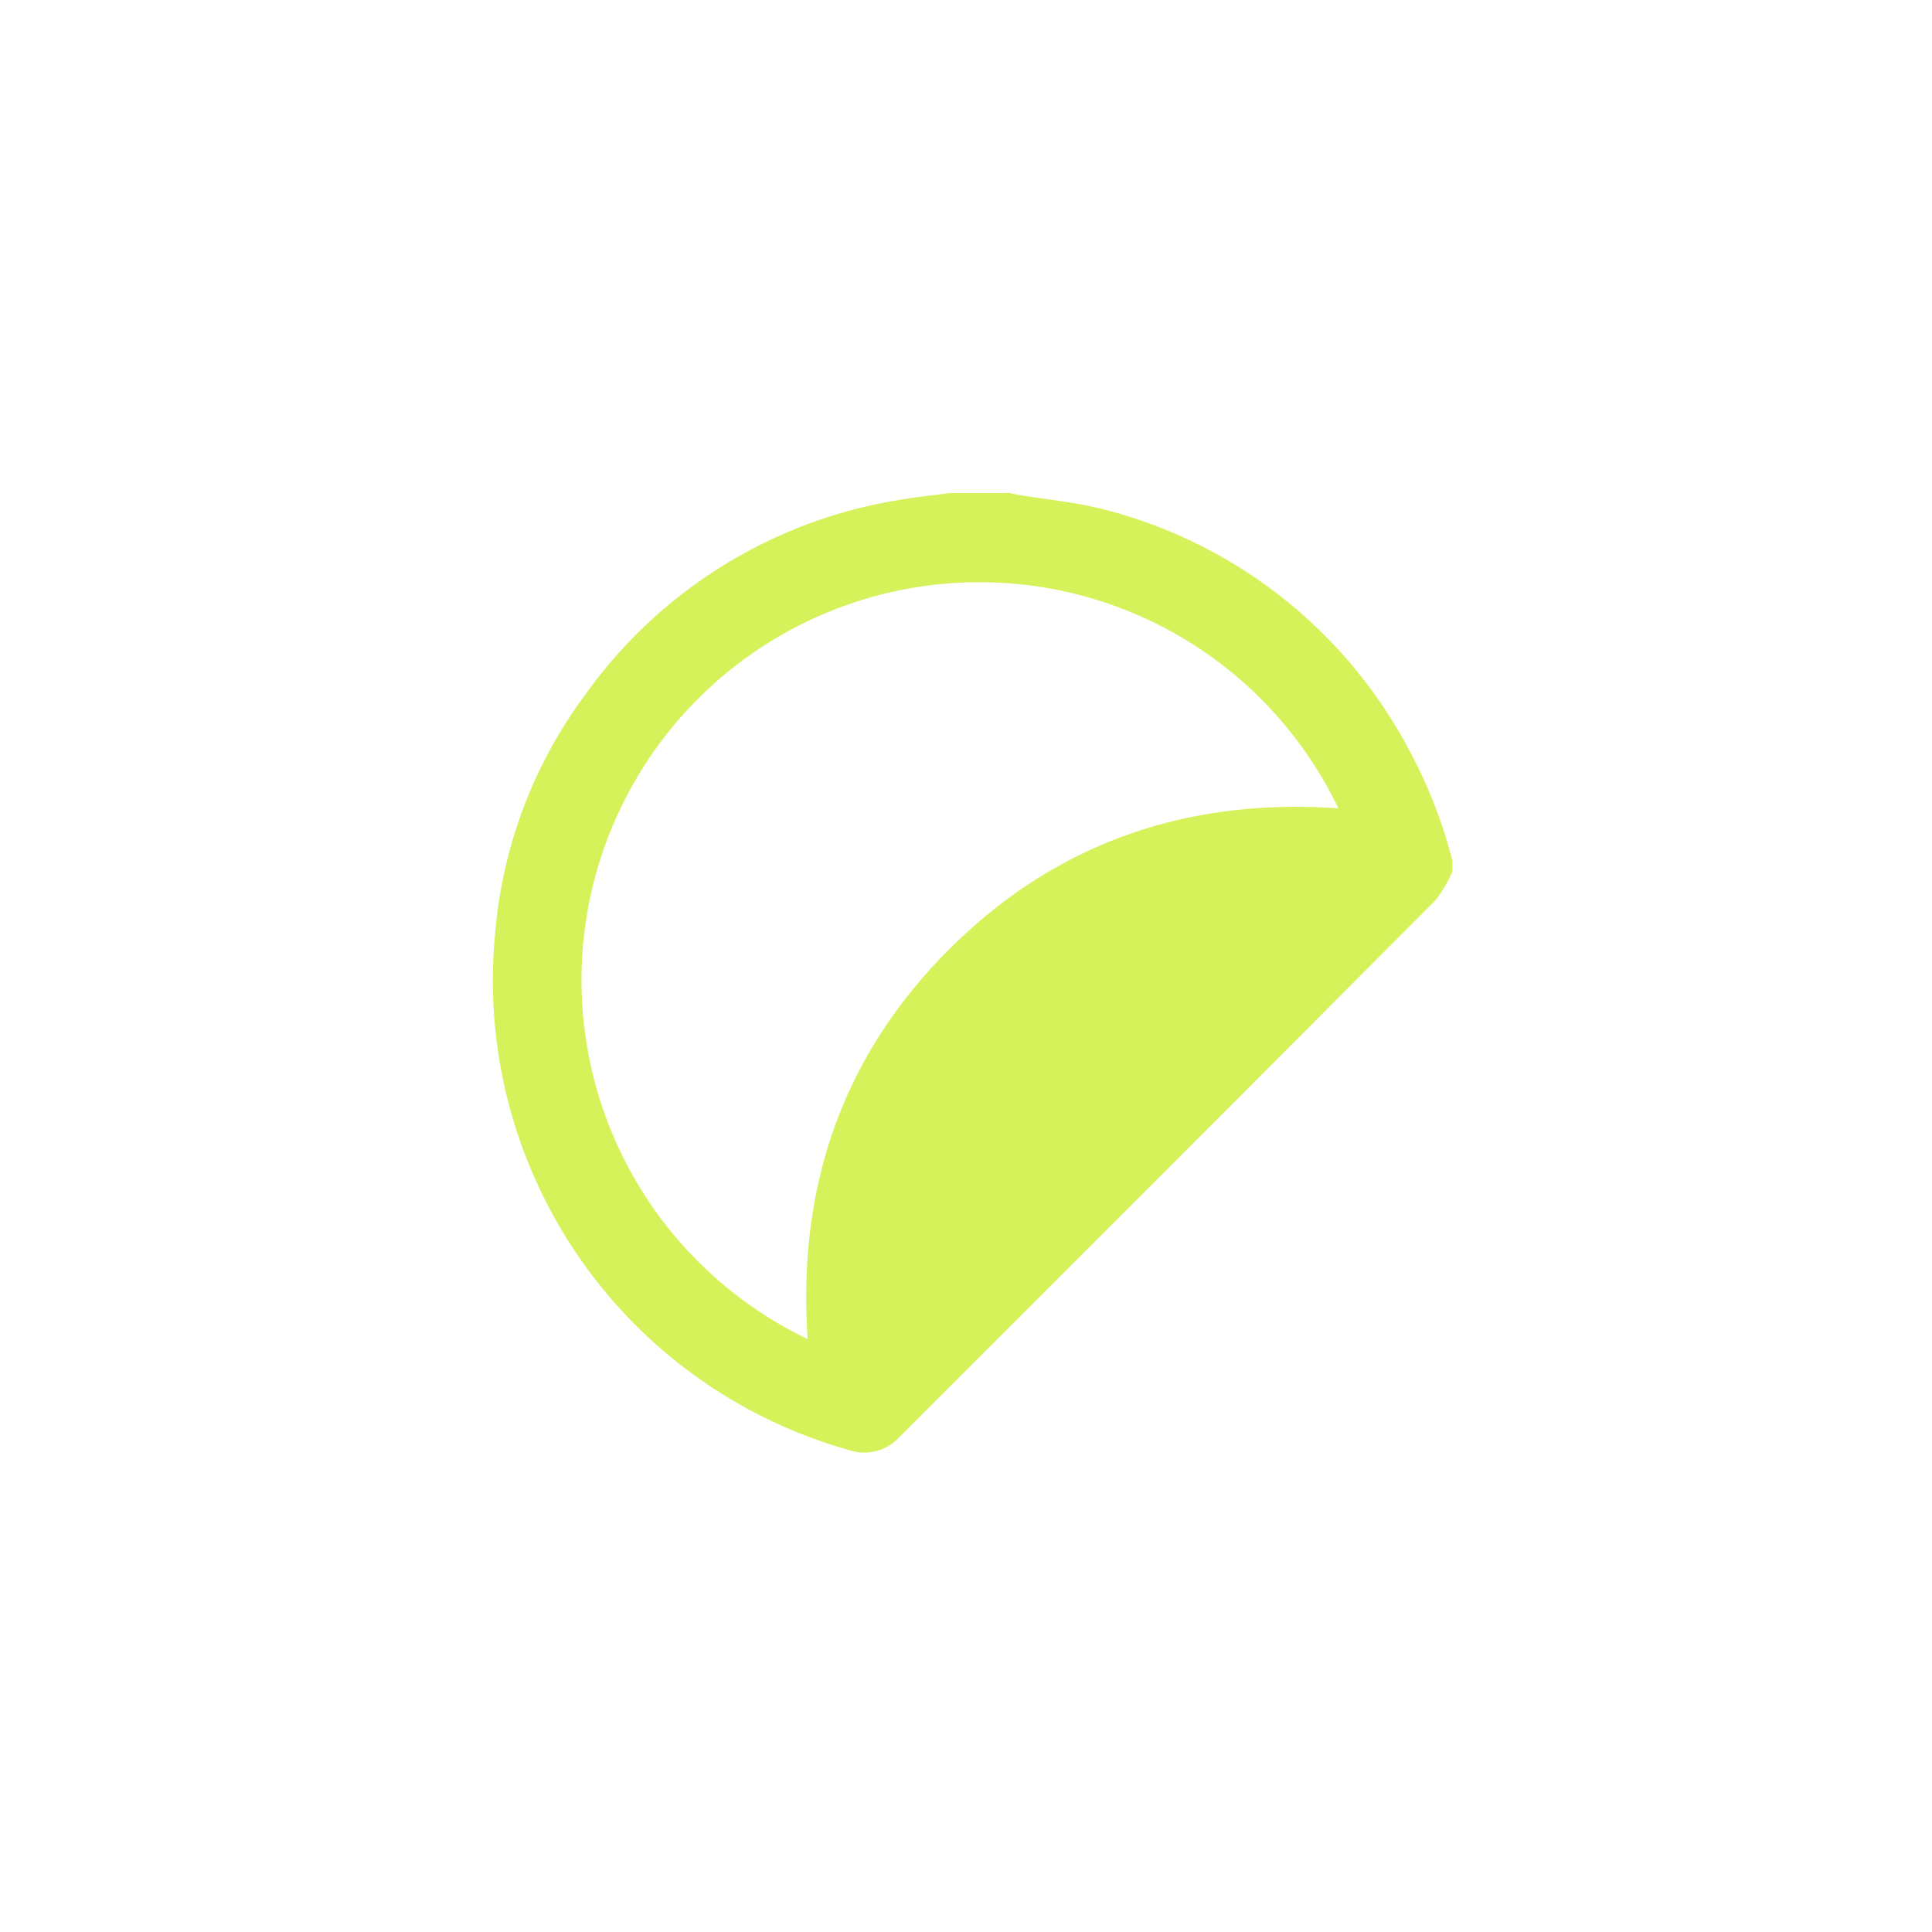 <svg id="Icon-Aufkleber.svg" xmlns="http://www.w3.org/2000/svg" viewBox="0 0 145 145">
  <defs>
    <style>
      .cls-1 {
        fill: #101d27;
        stroke: #000;
        stroke-width: 1px;
      }

      .cls-2 {
        fill: #d6f25b;
        fill-rule: evenodd;
      }
    </style>
  </defs>
  <path id="Form_3" data-name="Form 3" class="cls-2" d="M71.3,37h4.5c0.178,0.041.355,0.092,0.535,0.123C78.59,37.506,80.9,37.7,83.1,38.3a35.966,35.966,0,0,1,22.7,18.072,36.629,36.629,0,0,1,3.2,8.206v0.844a9.908,9.908,0,0,1-1.259,2.139q-20.1,20.181-40.258,40.309a3.556,3.556,0,0,1-3.79.949A36.606,36.606,0,0,1,37.158,70.062a34.886,34.886,0,0,1,6.763-17.92A35.941,35.941,0,0,1,67.277,37.557C68.607,37.32,69.956,37.183,71.3,37ZM60.62,100.5c-0.787-11.366,2.581-21.215,10.6-29.235s17.893-11.391,29.225-10.6A29.864,29.864,0,1,0,60.62,100.5Z"/>
</svg>
